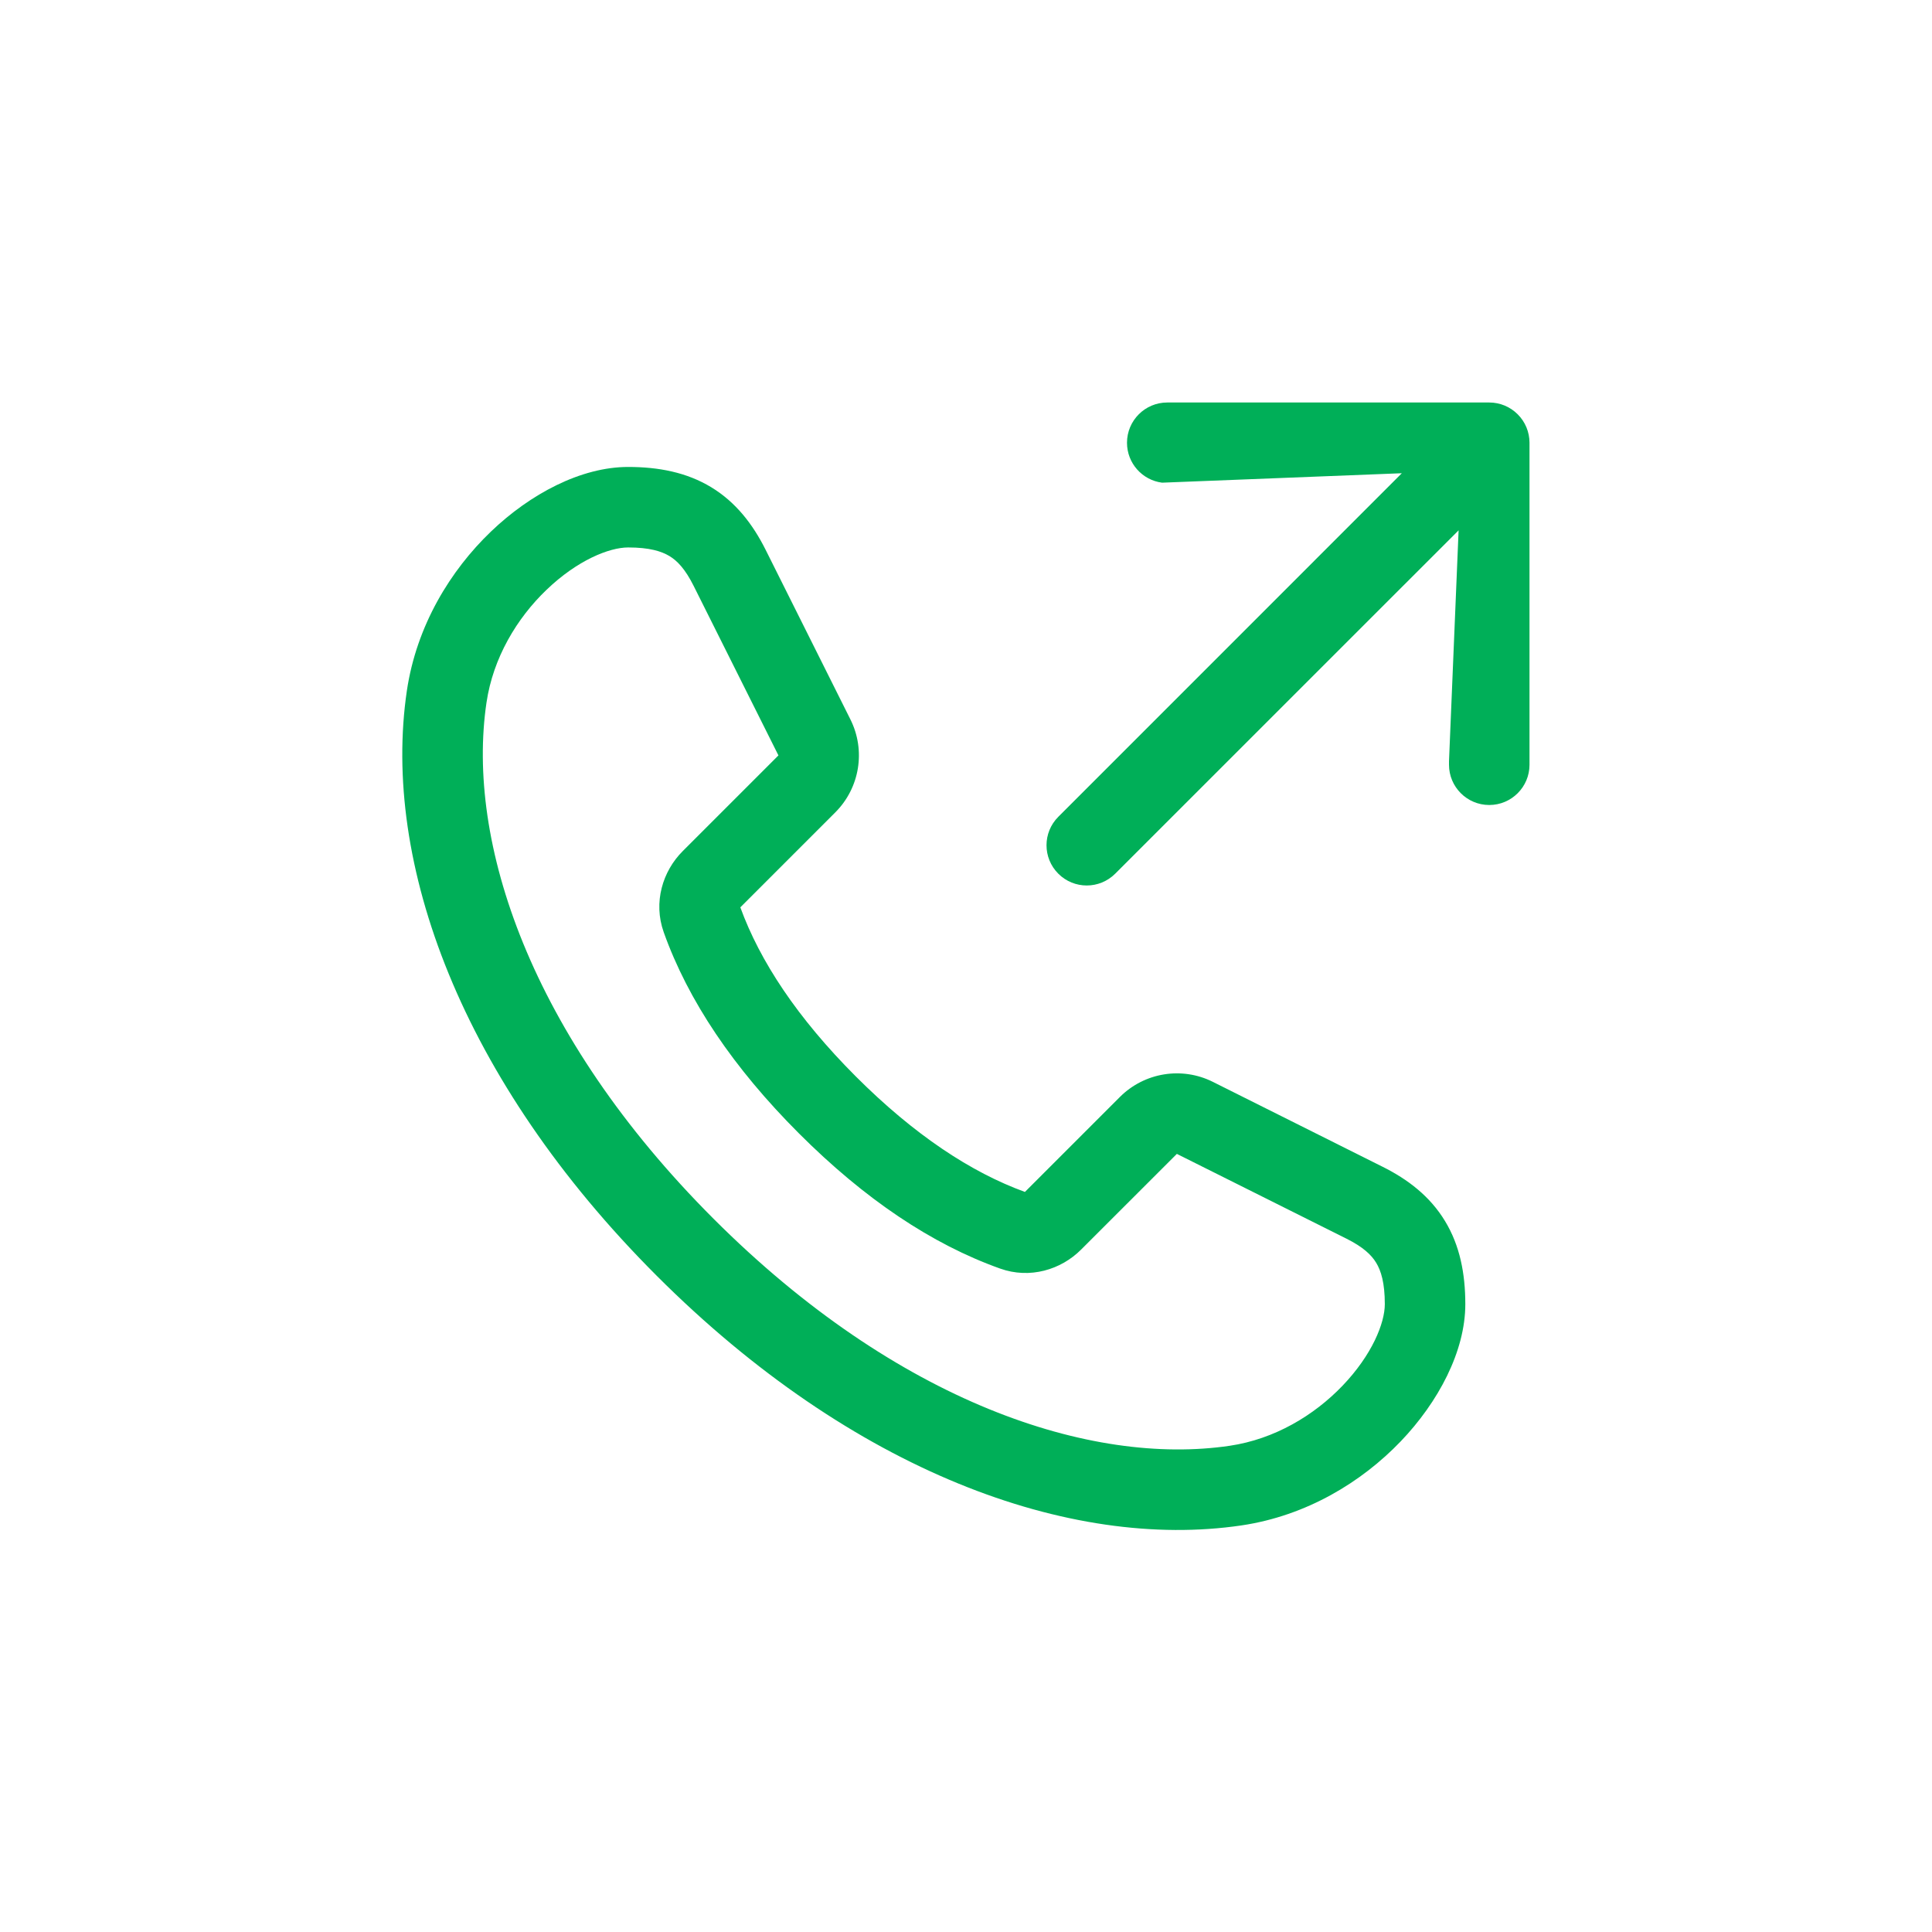 <svg width="36" height="36" viewBox="0 0 36 36" fill="none" xmlns="http://www.w3.org/2000/svg">
<path d="M27 14.25C27 14.664 27.336 15 27.75 15C28.164 15 28.5 14.664 28.5 14.25L28.5 8.25C28.5 8.051 28.421 7.86 28.28 7.72C28.14 7.579 27.949 7.5 27.75 7.5H21.75C21.336 7.5 21 7.836 21 8.25C21 8.632 21.285 8.947 21.654 8.994L26.121 8.818L19.72 15.22C19.427 15.513 19.427 15.987 19.72 16.28C20.012 16.573 20.487 16.573 20.78 16.28L27.179 9.882L27 14.185V14.25Z" fill="#00AF58"/>
<path fill-rule="evenodd" clip-rule="evenodd" d="M12.235 23.77C8.582 20.117 7.111 16.063 7.581 12.873C7.761 11.656 8.394 10.628 9.147 9.906C9.88 9.203 10.826 8.701 11.705 8.701C12.273 8.701 12.796 8.802 13.253 9.079C13.712 9.358 14.027 9.768 14.265 10.242L15.846 13.405C16.135 13.983 16.022 14.68 15.565 15.137L13.795 16.907C14.16 17.909 14.855 18.965 15.947 20.058C17.04 21.151 18.096 21.845 19.098 22.21L20.868 20.44C21.325 19.984 22.022 19.87 22.6 20.159L25.763 21.741C26.238 21.978 26.647 22.293 26.926 22.753C27.203 23.209 27.304 23.732 27.304 24.301C27.304 25.179 26.802 26.125 26.099 26.859C25.377 27.612 24.349 28.244 23.132 28.424C19.942 28.894 15.888 27.424 12.235 23.77ZM14.887 21.119C16.108 22.34 17.361 23.184 18.636 23.638C19.191 23.836 19.77 23.66 20.145 23.284L21.929 21.501L25.092 23.082C25.401 23.237 25.555 23.384 25.643 23.53C25.734 23.679 25.804 23.905 25.804 24.301C25.804 24.654 25.566 25.247 25.016 25.821C24.485 26.375 23.748 26.817 22.913 26.94C20.335 27.32 16.73 26.144 13.296 22.71C9.861 19.275 8.685 15.67 9.065 13.092C9.188 12.258 9.63 11.52 10.185 10.989C10.758 10.439 11.352 10.201 11.705 10.201C12.101 10.201 12.326 10.272 12.475 10.362C12.621 10.45 12.768 10.604 12.923 10.913L14.505 14.076L12.721 15.86C12.346 16.235 12.17 16.814 12.367 17.369C12.821 18.644 13.666 19.898 14.887 21.119Z" fill="#00AF58"/>
</svg>
